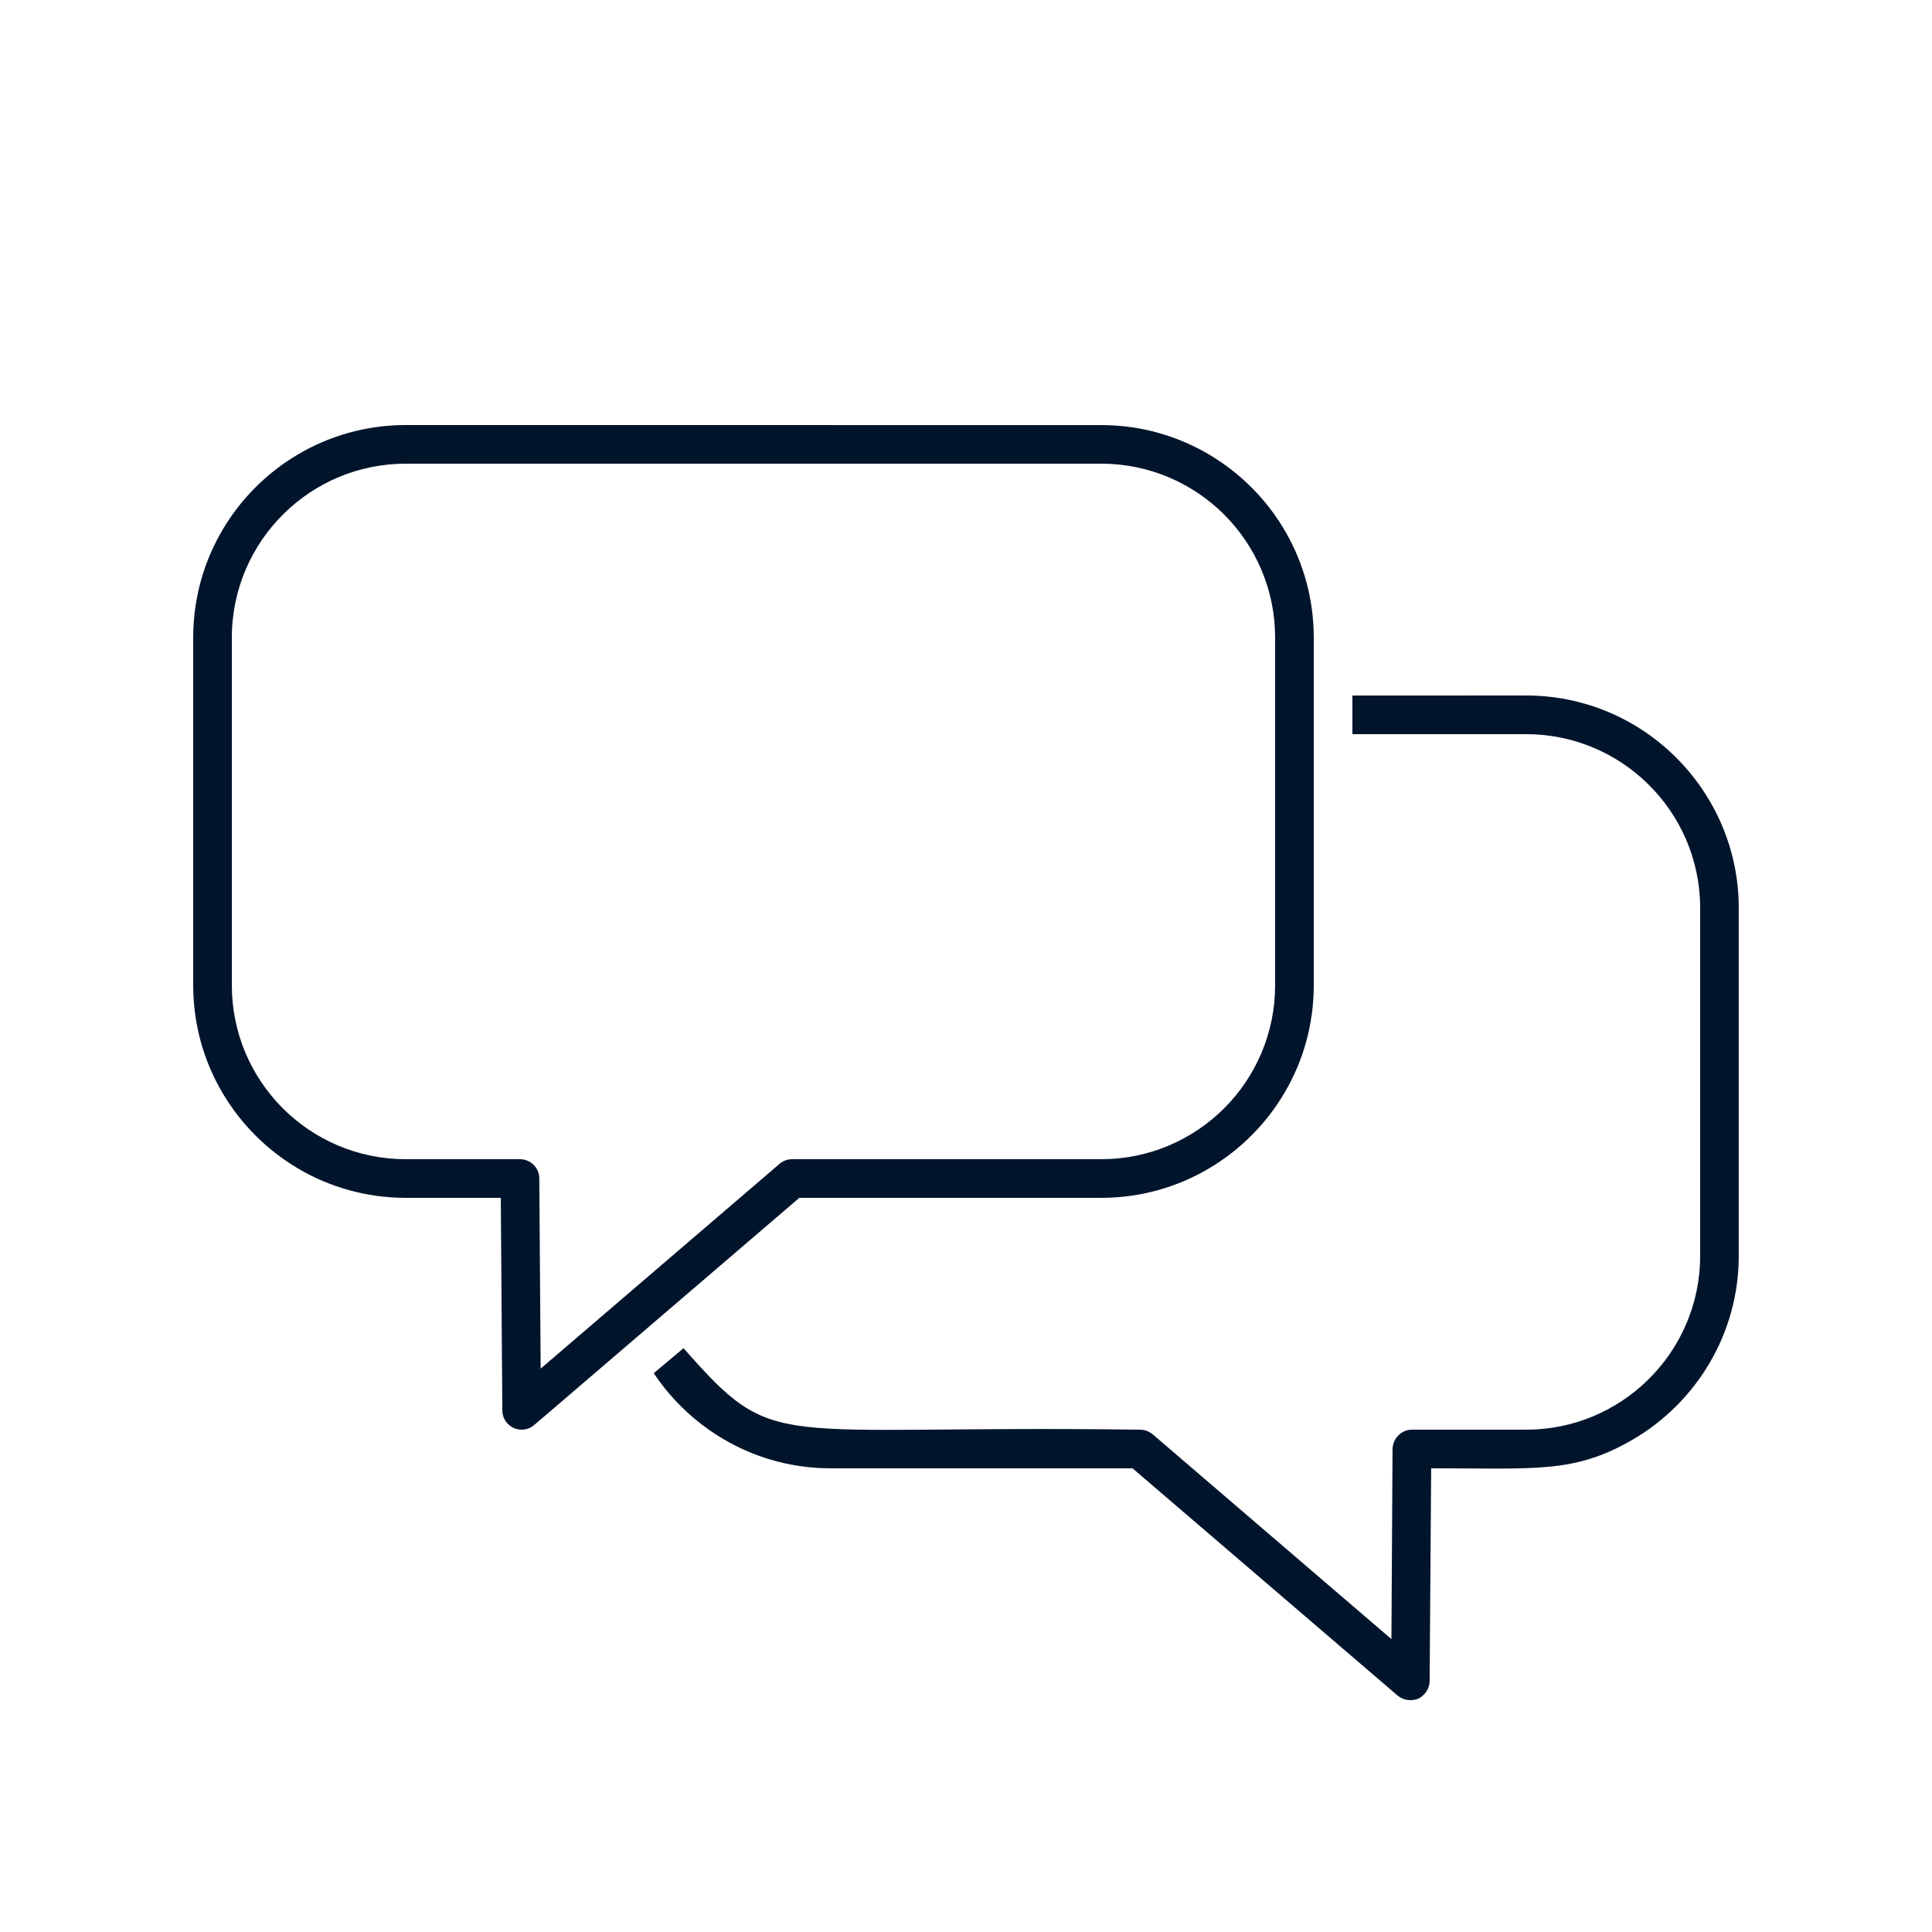 <svg xmlns="http://www.w3.org/2000/svg" xmlns:xlink="http://www.w3.org/1999/xlink" viewBox="0,0,256,256" width="120px" height="120px" fill-rule="nonzero"><g fill="#00142c" fill-rule="nonzero" stroke="none" stroke-width="1" stroke-linecap="butt" stroke-linejoin="miter" stroke-miterlimit="10" stroke-dasharray="" stroke-dashoffset="0" font-family="none" font-weight="none" font-size="none" text-anchor="none" style="mix-blend-mode: normal"><g transform="scale(5.12,5.12)"><path d="M10.5,11c-1.023,0 -1.983,0.281 -2.805,0.77c-0.783,0.466 -1.442,1.121 -1.912,1.902c-0.497,0.827 -0.783,1.795 -0.783,2.828v9c0,1.016 0.277,1.969 0.76,2.787c0.474,0.803 1.146,1.476 1.949,1.951c0.818,0.484 1.773,0.762 2.791,0.762h2.461l0.039,5.504c0.001,0.195 0.116,0.37 0.293,0.451c0.067,0.03 0.137,0.045 0.207,0.045c0.117,0 0.231,-0.041 0.324,-0.121c0.093,-0.08 0.427,-0.364 0.426,-0.363l6.436,-5.516h7.814c1.024,0 1.983,-0.281 2.805,-0.771c0.8,-0.476 1.469,-1.15 1.941,-1.953c0.479,-0.815 0.754,-1.763 0.754,-2.775v-9c0,-1.001 -0.268,-1.939 -0.736,-2.748c-0.469,-0.81 -1.14,-1.49 -1.941,-1.971c-0.826,-0.496 -1.791,-0.781 -2.822,-0.781zM10.5,12h18c1.241,0 2.367,0.504 3.182,1.318c0.814,0.815 1.318,1.941 1.318,3.182v9c0,1.241 -0.504,2.367 -1.318,3.182c-0.815,0.814 -1.941,1.318 -3.182,1.318h-8c-0.056,0 -0.112,0.01 -0.164,0.027c-0.059,0.021 -0.112,0.051 -0.16,0.092l-6.184,5.301l-0.035,-4.924c-0.001,-0.142 -0.059,-0.267 -0.154,-0.357c-0.09,-0.086 -0.212,-0.139 -0.346,-0.139h-2.957c-1.241,0 -2.367,-0.504 -3.182,-1.318c-0.814,-0.815 -1.318,-1.941 -1.318,-3.182v-9c0,-1.258 0.519,-2.398 1.354,-3.215c0.812,-0.795 1.922,-1.285 3.146,-1.285zM35,18c0.001,-0.001 0.001,0.659 0,0.66v0.34h4.5c1.221,0 2.331,0.49 3.143,1.283c0.837,0.817 1.357,1.958 1.357,3.217v9c0,1.259 -0.52,2.4 -1.357,3.217c-0.812,0.793 -1.922,1.283 -3.143,1.283h-2.961c-0.134,0 -0.256,0.055 -0.346,0.145c-0.091,0.09 -0.149,0.214 -0.154,0.355l-0.029,4.92l-6.18,-5.301c-0.05,-0.04 -0.103,-0.07 -0.158,-0.09c-0.055,-0.02 -0.112,-0.029 -0.172,-0.029c-9.673,-0.131 -9.388,0.634 -11.811,-2.109l-0.77,0.648c0.99,1.48 2.67,2.461 4.58,2.461h7.811l6.588,5.648c0.001,-0.001 0.27,0.231 0.271,0.232c0.1,0.08 0.21,0.119 0.33,0.119c0.07,0 0.141,-0.009 0.211,-0.039c0.17,-0.09 0.289,-0.261 0.289,-0.461l0.039,-5.5c2.703,0 3.708,0.141 5.23,-0.75c0.817,-0.479 1.5,-1.163 1.979,-1.98c0.477,-0.814 0.752,-1.761 0.752,-2.77v-9c0,-1.009 -0.275,-1.956 -0.752,-2.77c-0.479,-0.817 -1.162,-1.501 -1.979,-1.98c-0.814,-0.476 -1.762,-0.75 -2.77,-0.75z"></path></g></g></svg>